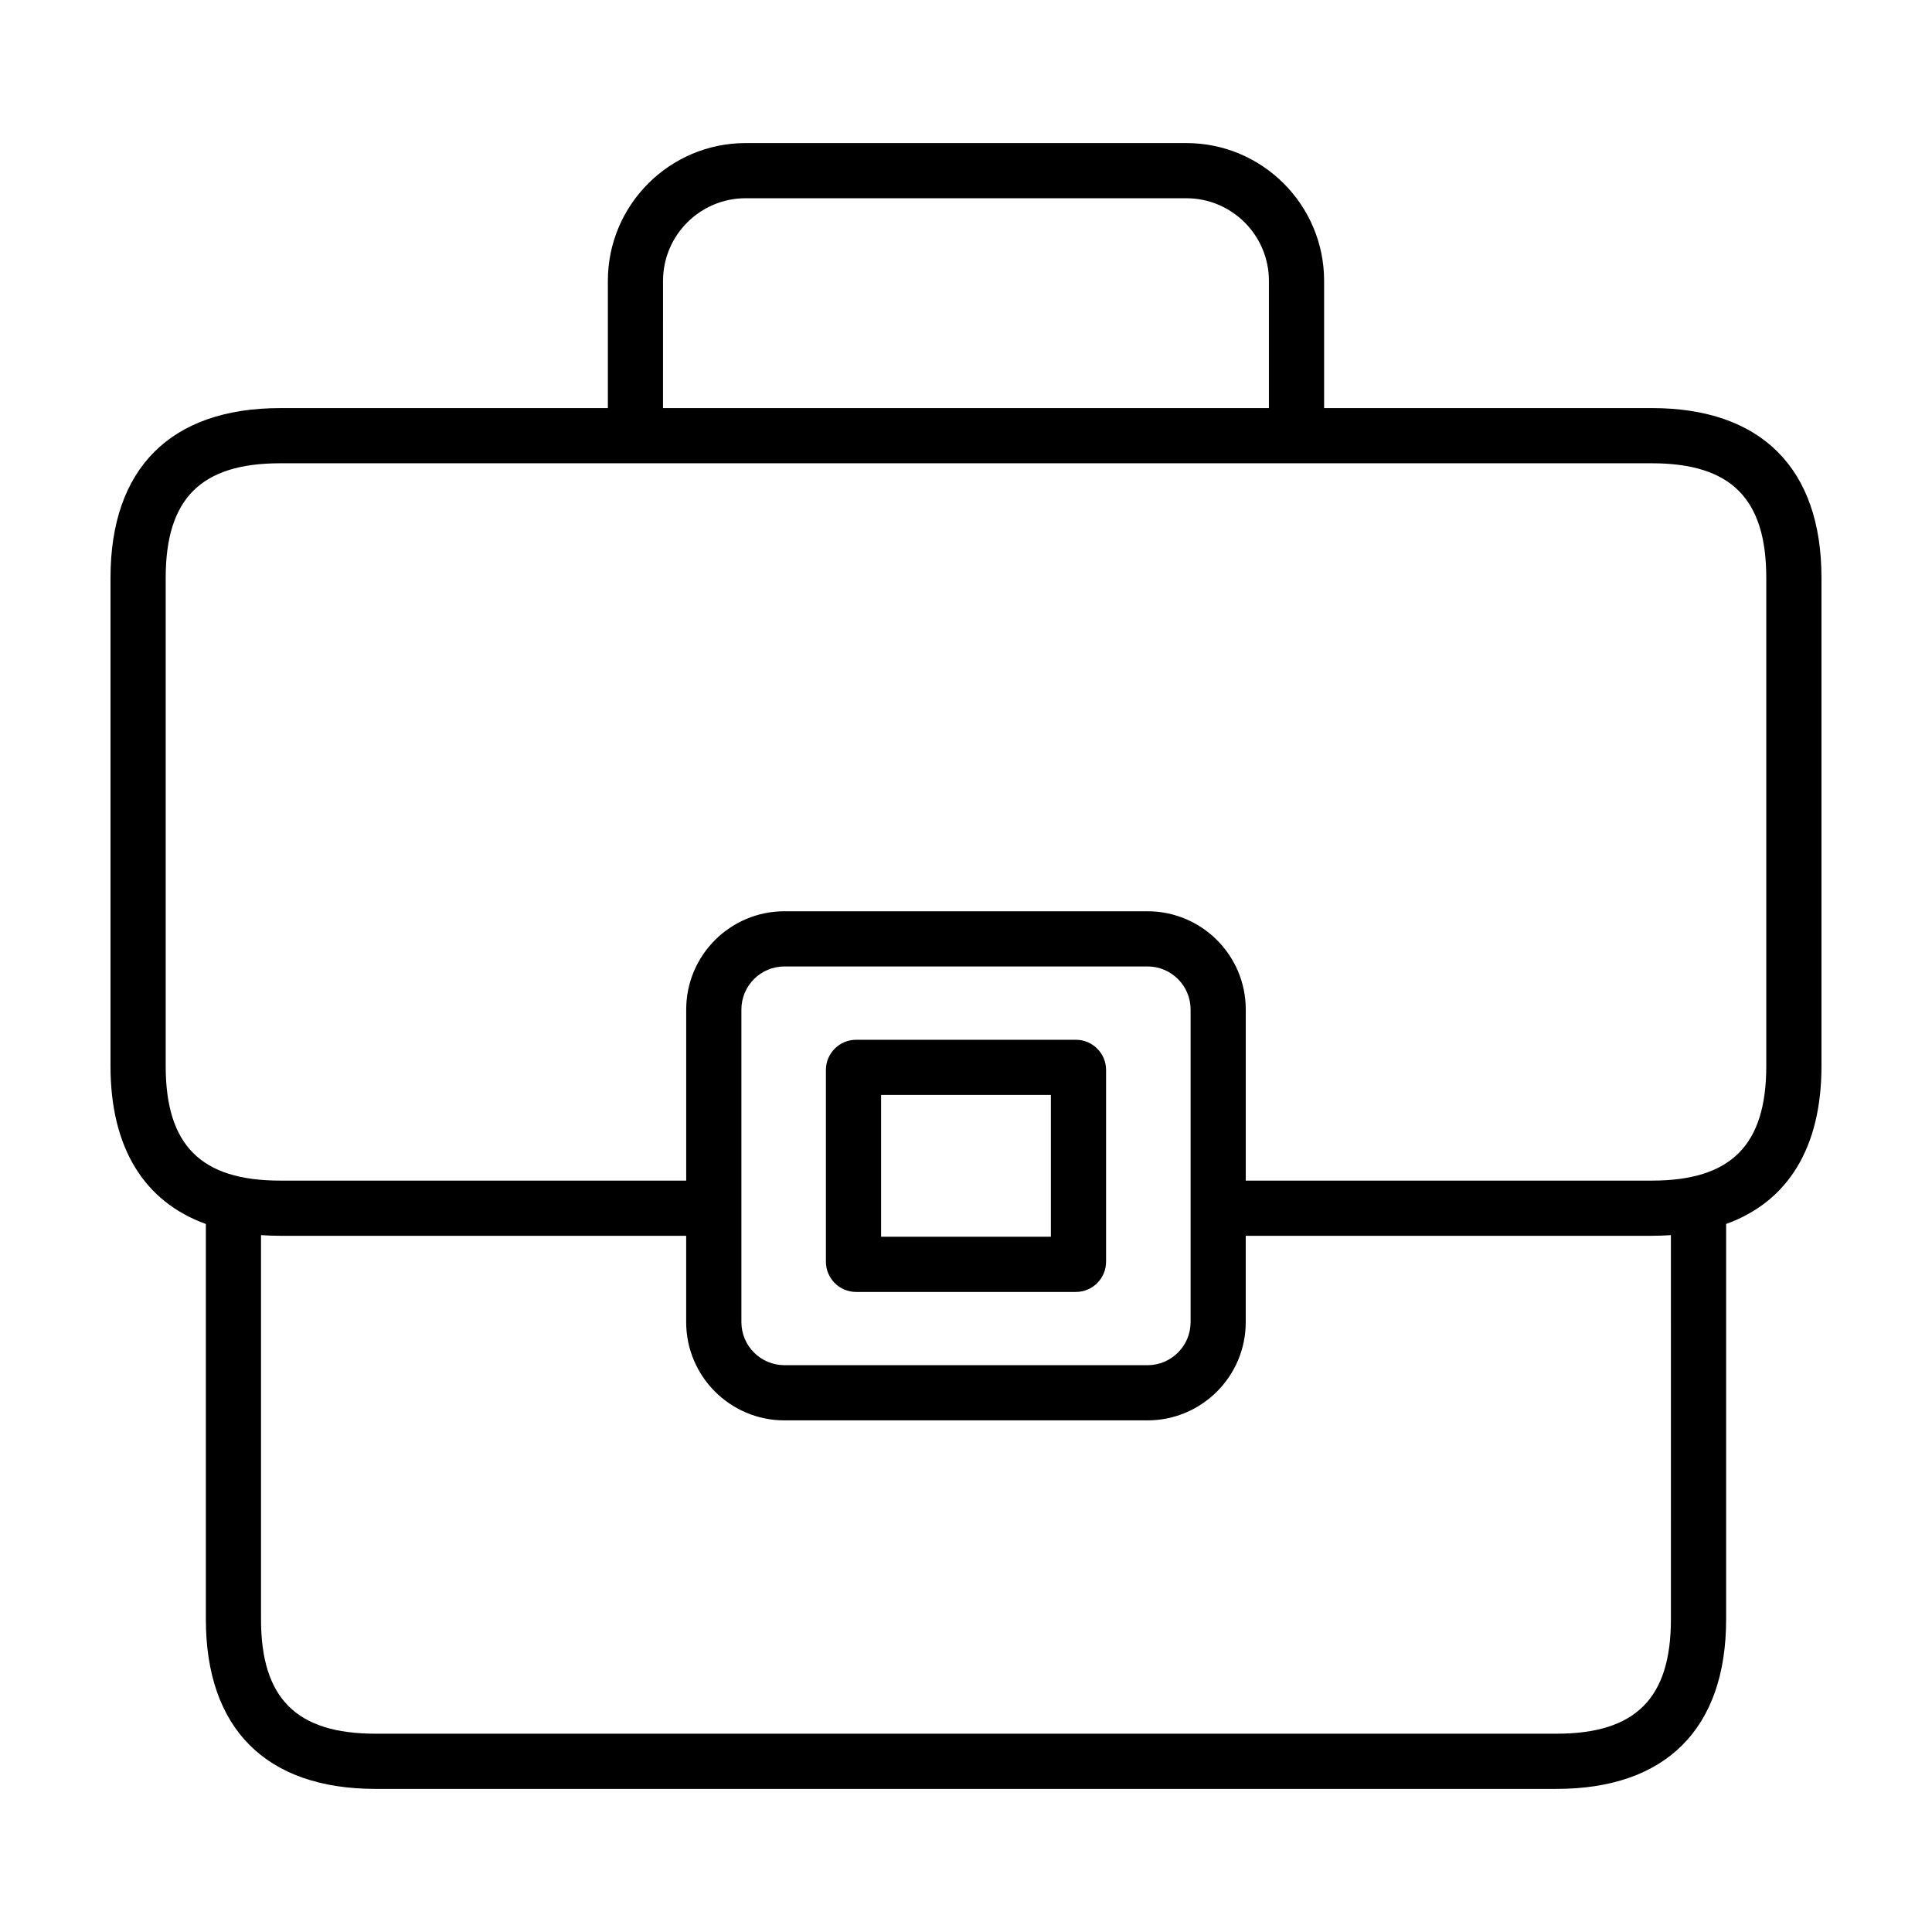 <?xml version="1.0" encoding="UTF-8"?>
<!-- Uploaded to: SVG Repo, www.svgrepo.com, Generator: SVG Repo Mixer Tools -->
<svg fill="#000000" width="800px" height="800px" version="1.1" viewBox="144 144 512 512" xmlns="http://www.w3.org/2000/svg">
 <g>
  <path d="m370.89 486.38h58.215c4.434 0 8.016-3.594 8.016-8.02v-50.789c0-4.434-3.582-8.02-8.016-8.02h-58.215c-4.43 0-8.016 3.586-8.016 8.02v50.789c0 4.43 3.586 8.02 8.016 8.02zm6.606-52.207h45v37.578h-45z"/>
  <path d="m581.74 252.15h-86.836v-33.727c0-20.129-16.379-36.508-36.512-36.508h-116.79c-20.133 0-36.512 16.379-36.512 36.508v33.727h-86.836c-29 0-44.969 15.965-44.969 44.965v129.42c0 21.543 8.836 35.883 25.27 41.832v104.75c0 28.996 15.973 44.961 44.969 44.961h312.95c29 0 44.969-15.965 44.969-44.961v-104.75c16.43-5.945 25.266-20.285 25.266-41.828v-129.43c0-29-15.969-44.965-44.969-44.965zm-262.03-33.727c0-12.066 9.812-21.887 21.887-21.887h116.79c12.07 0 21.887 9.82 21.887 21.887v33.727h-160.57zm267.1 354.69c0 20.98-9.355 30.336-30.34 30.336h-312.96c-20.984 0-30.34-9.355-30.34-30.336v-101.79c1.641 0.109 3.332 0.176 5.074 0.176h107.6v22.887c0 14.355 11.672 26.027 26.031 26.027h96.227c14.359 0 26.031-11.672 26.031-26.027v-22.887h107.6c1.742 0 3.43-0.066 5.074-0.176zm-246.33-78.73v-82.859c0-6.289 5.117-11.406 11.406-11.406h96.227c6.289 0 11.406 5.117 11.406 11.406v82.863c0 6.289-5.117 11.402-11.406 11.402h-96.227c-6.293-0.004-11.406-5.117-11.406-11.406zm271.6-67.844c0 20.973-9.355 30.336-30.34 30.336h-107.6v-45.348c0-14.359-11.672-26.031-26.031-26.031h-96.227c-14.359 0-26.031 11.672-26.031 26.031v45.348h-107.6c-20.984 0-30.34-9.355-30.34-30.336v-129.43c0-20.984 9.355-30.336 30.34-30.336h363.49c20.984 0 30.34 9.352 30.34 30.336v129.43z"/>
 </g>
</svg>